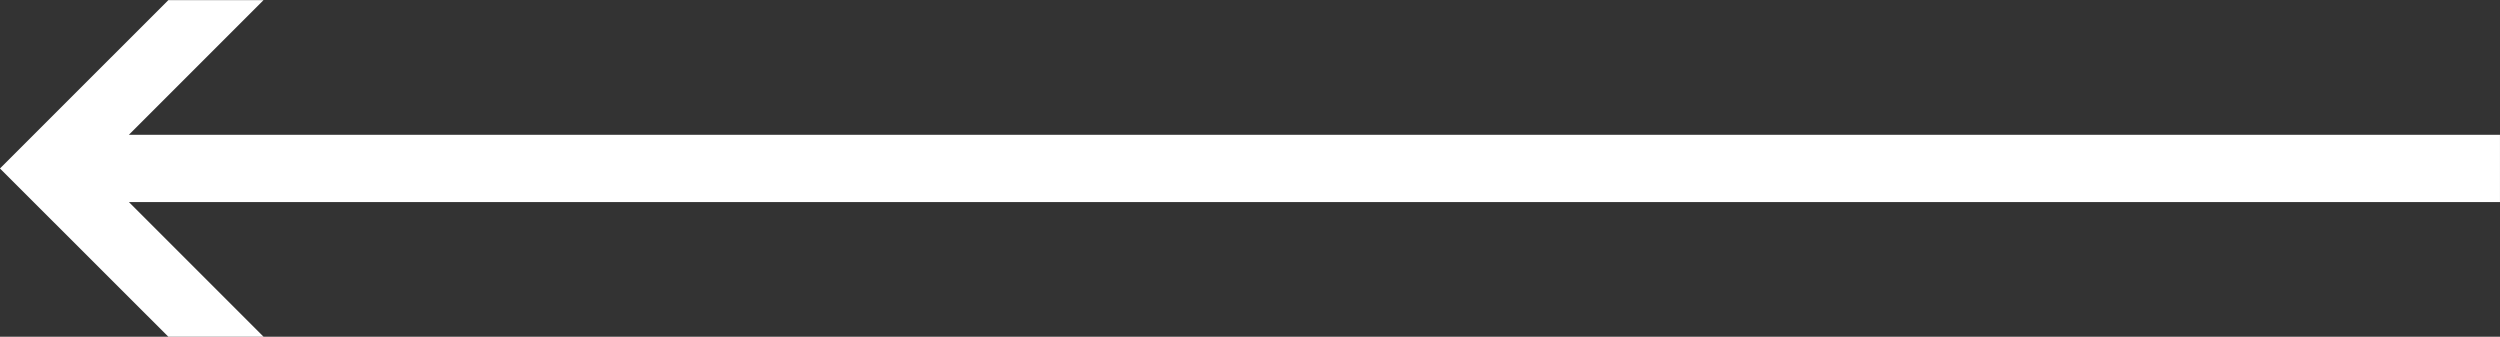 <svg xmlns="http://www.w3.org/2000/svg" width="107.684" height="14.505" viewBox="0 0 107.684 14.505">
  <rect x="0" y="0" width="107.684" height="14.505" fill="#333333" stroke="none"/>
  <path id="fleche-gauche" d="M96.329,0l5.8,5.8H0V8.7H102.131l-5.8,5.8h4.1l7.253-7.252L100.431,0Z" transform="translate(107.683 14.505) rotate(180)" fill="#fff"/>
</svg>
